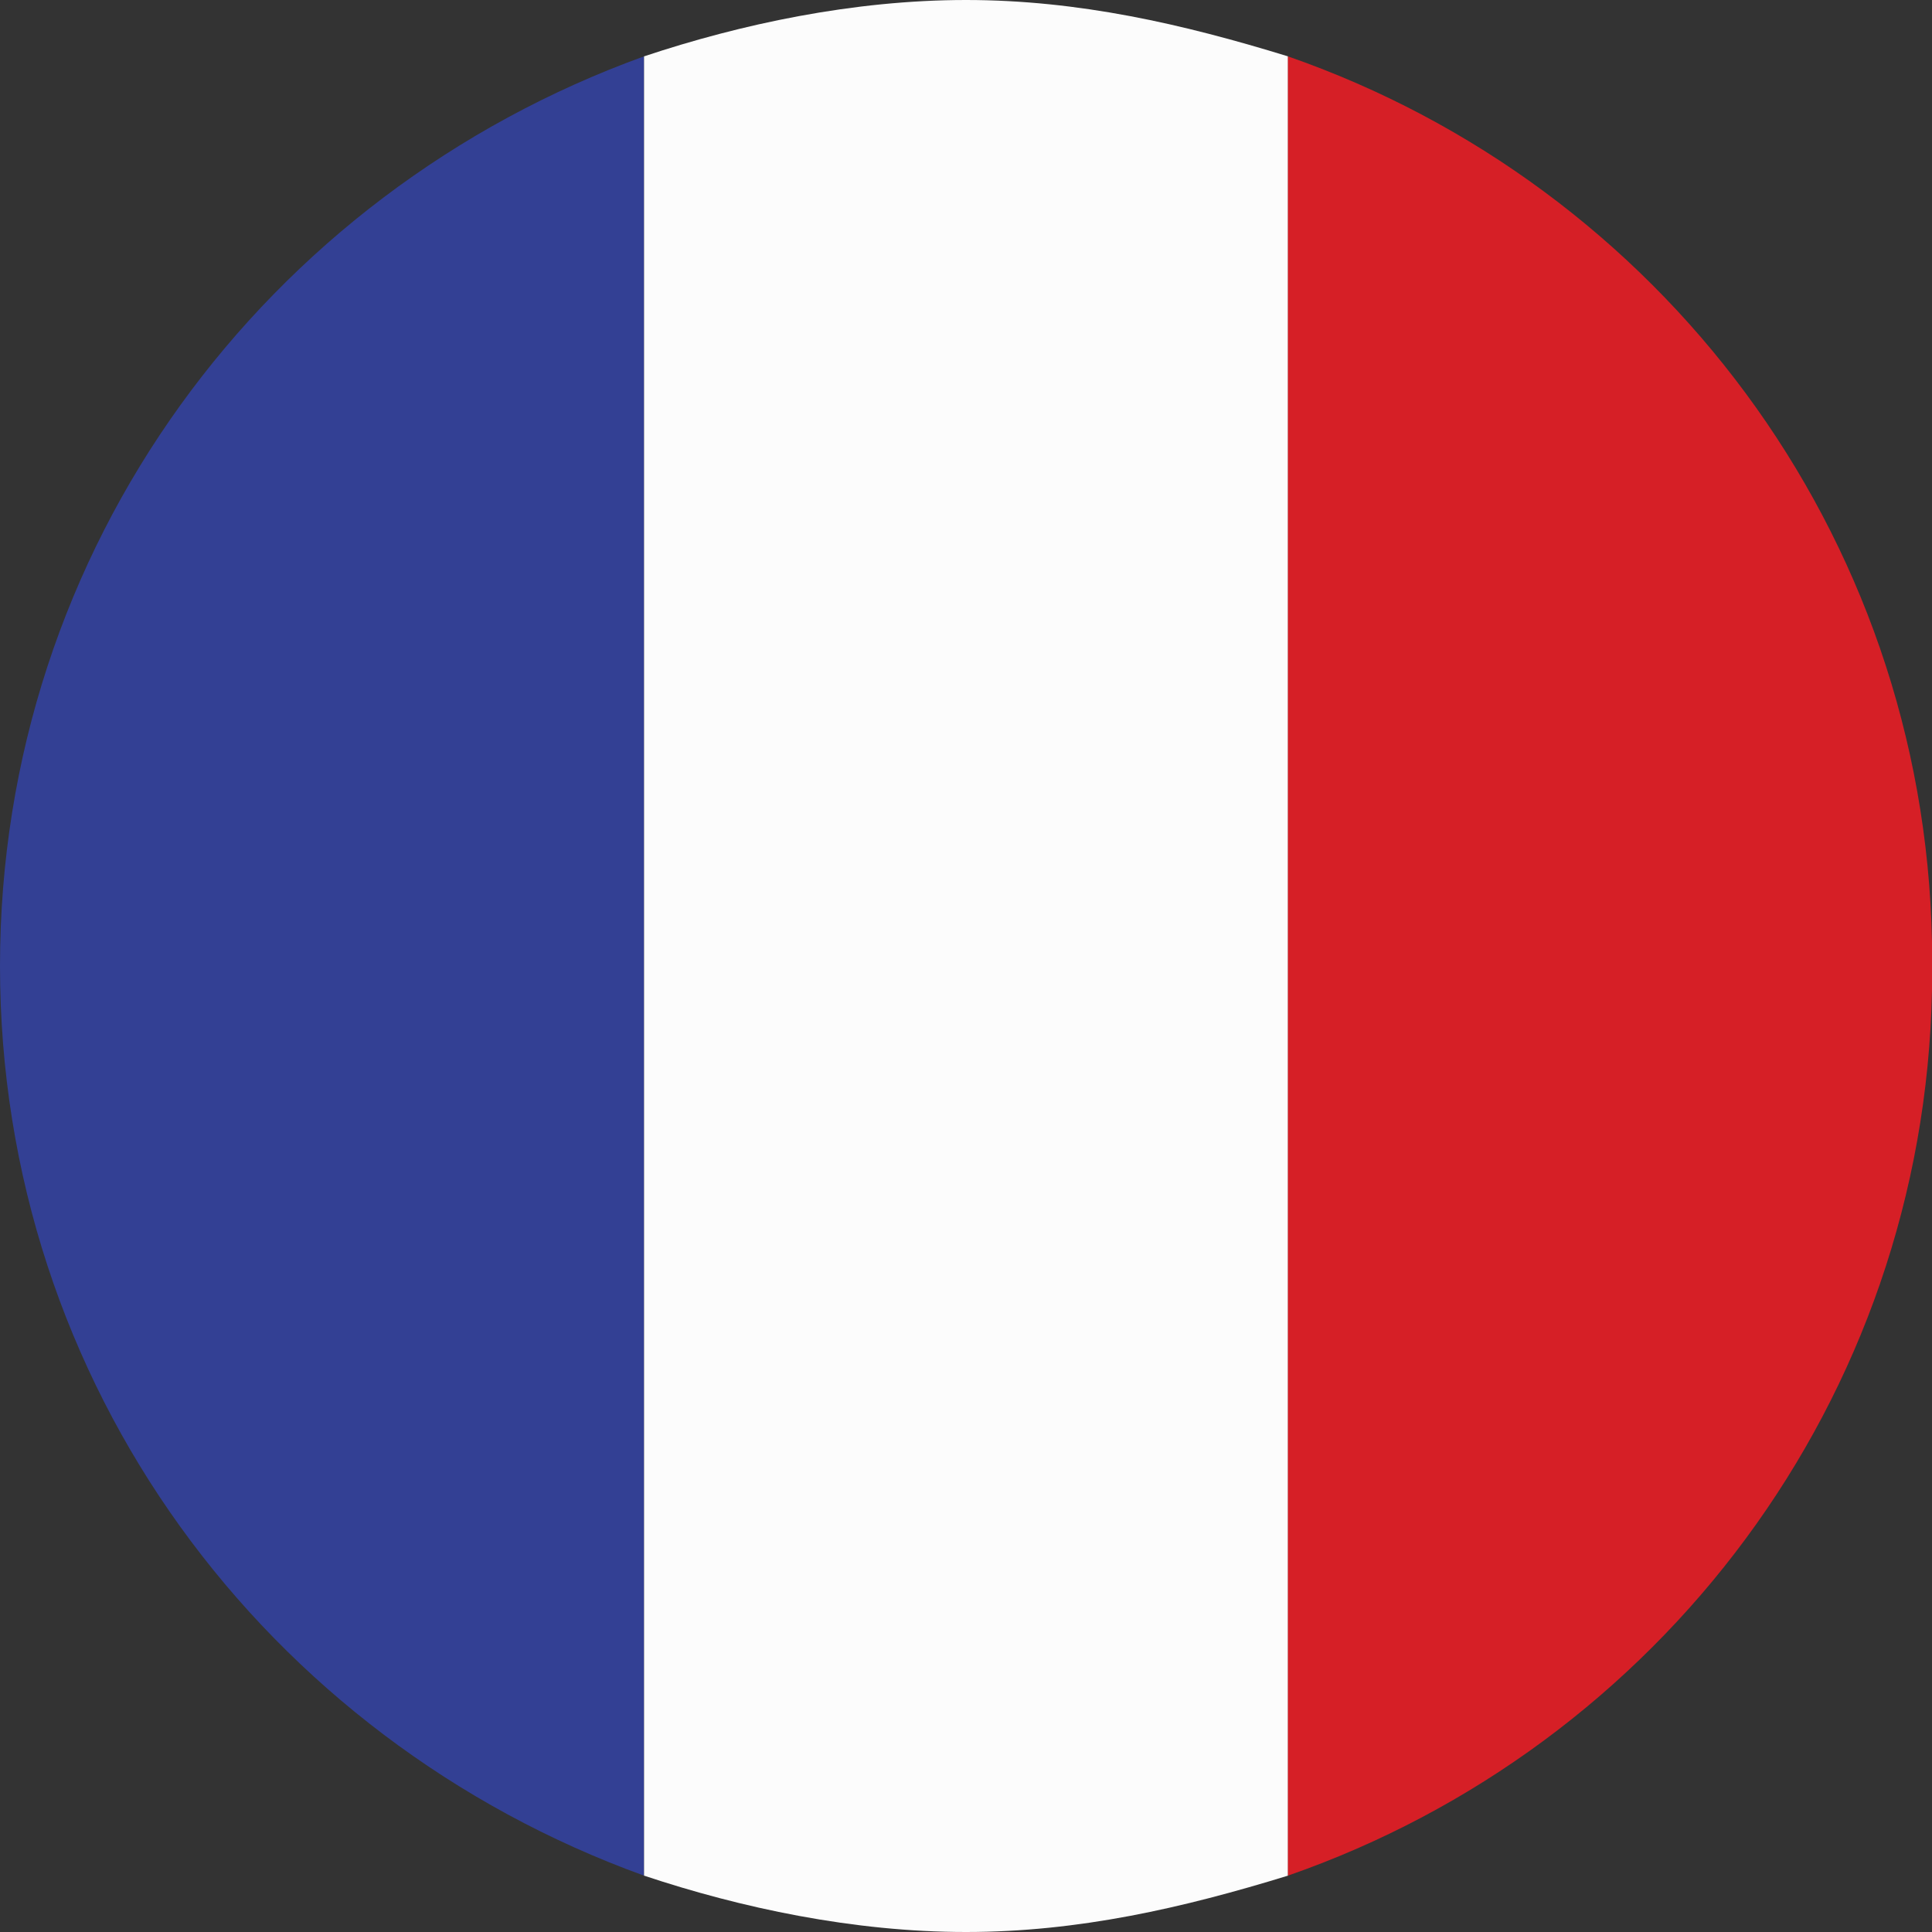 <svg width="28" height="28" viewBox="0 0 28 28" fill="none" xmlns="http://www.w3.org/2000/svg">
<rect x="0" y="0" width="28" height="28" fill="#333333" stroke="none"/>
<path d="M9.333 27.183V0.817C3.85 2.8 0 7.933 0 14C0 20.067 3.85 25.2 9.333 27.183Z" fill="#334094"/>
<path d="M14 28C15.633 28 17.15 27.65 18.667 27.183V0.817C17.15 0.35 15.633 0 14 0C12.367 0 10.733 0.35 9.334 0.817V27.183C10.733 27.65 12.367 28 14 28Z" fill="#FCFCFC"/>
<path d="M18.666 0.817V27.183C24.033 25.317 27.883 20.3 28 14.35V13.65C27.883 7.7 24.033 2.683 18.666 0.817Z" fill="#D61F26"/>
</svg>
